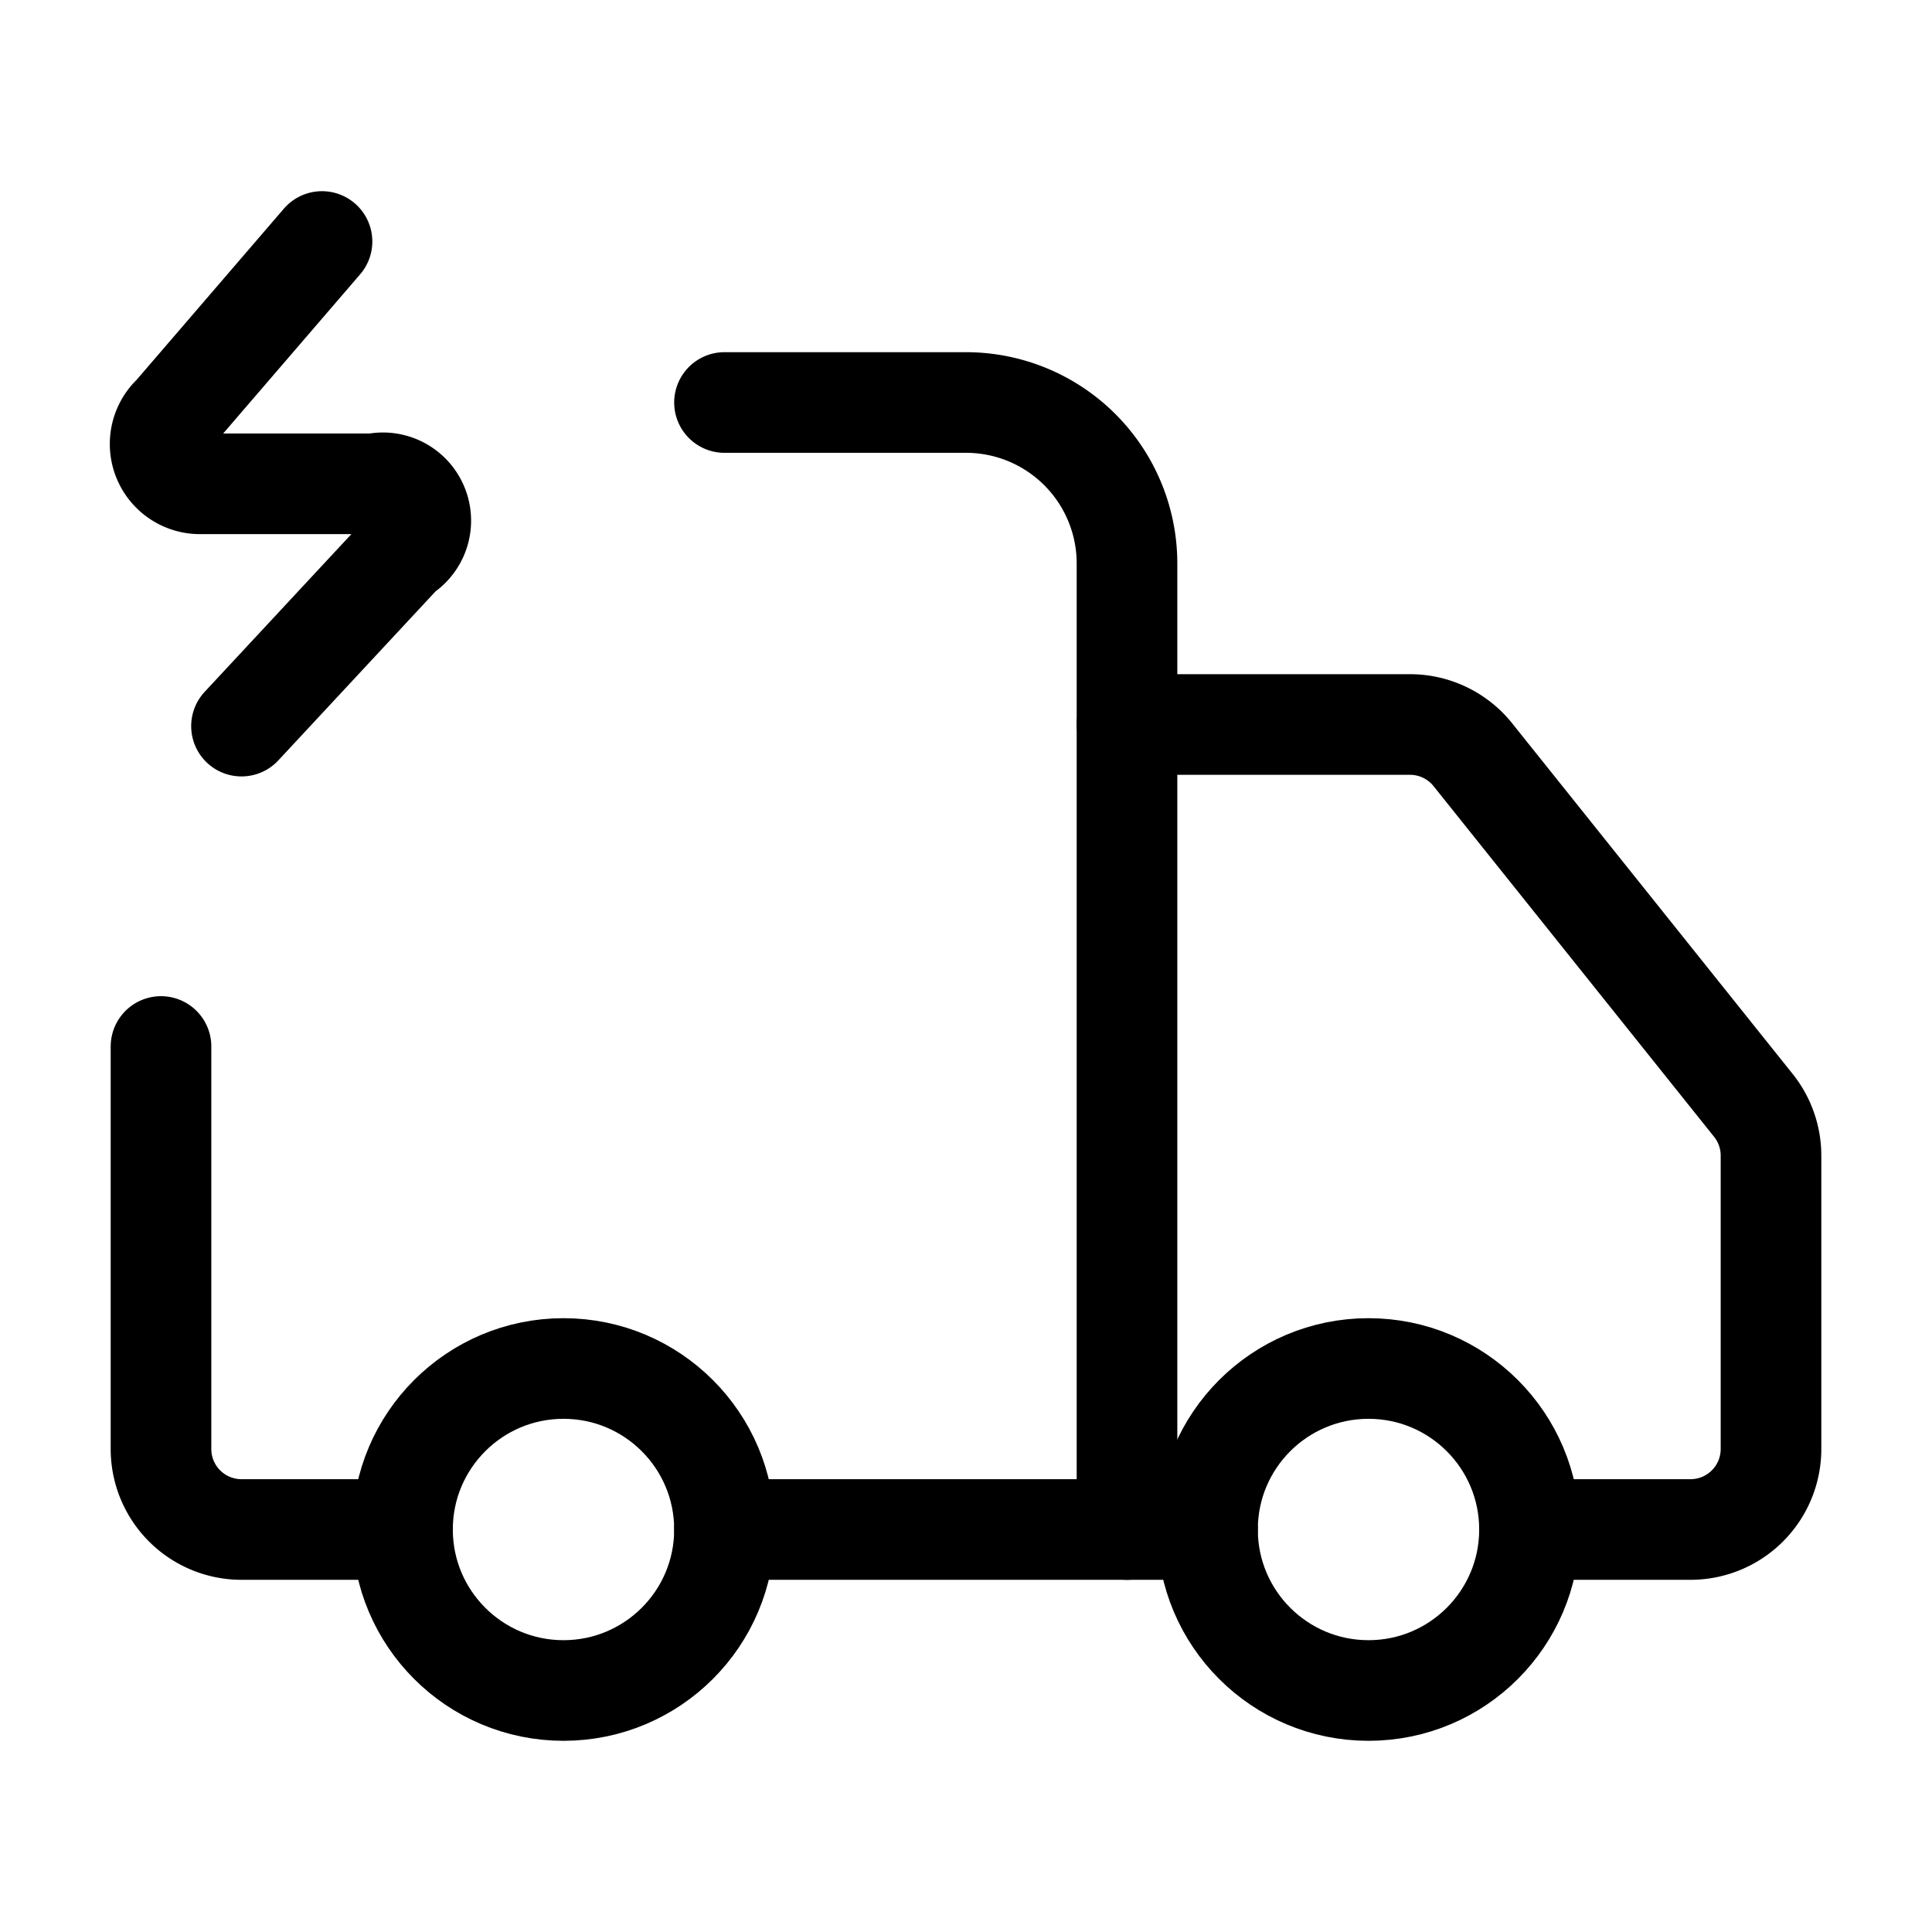 <?xml version="1.0" encoding="UTF-8"?>
<svg xmlns="http://www.w3.org/2000/svg" width="28" height="28" viewBox="0 0 24 24" fill="none" stroke="currentColor" stroke-width="1.25" stroke-linecap="round" stroke-linejoin="round" class="lucide lucide-truck-electric-icon lucide-truck-electric">
  <path d="M14 19V7a2 2 0 0 0-2-2H9"></path>
  <path d="M15 19H9"></path>
  <path d="M19 19h2a1 1 0 0 0 1-1v-3.65a1 1 0 0 0-.22-.62L18.3 9.38a1 1 0 0 0-.78-.38H14"></path>
  <path d="M2 13v5a1 1 0 0 0 1 1h2"></path>
  <path d="M4 3 2.15 5.15a.495.495 0 0 0 .35.86h2.15a.47.47 0 0 1 .35.86L3 9.02"></path>
  <circle cx="17" cy="19" r="2"></circle>
  <circle cx="7" cy="19" r="2"></circle>
</svg>
